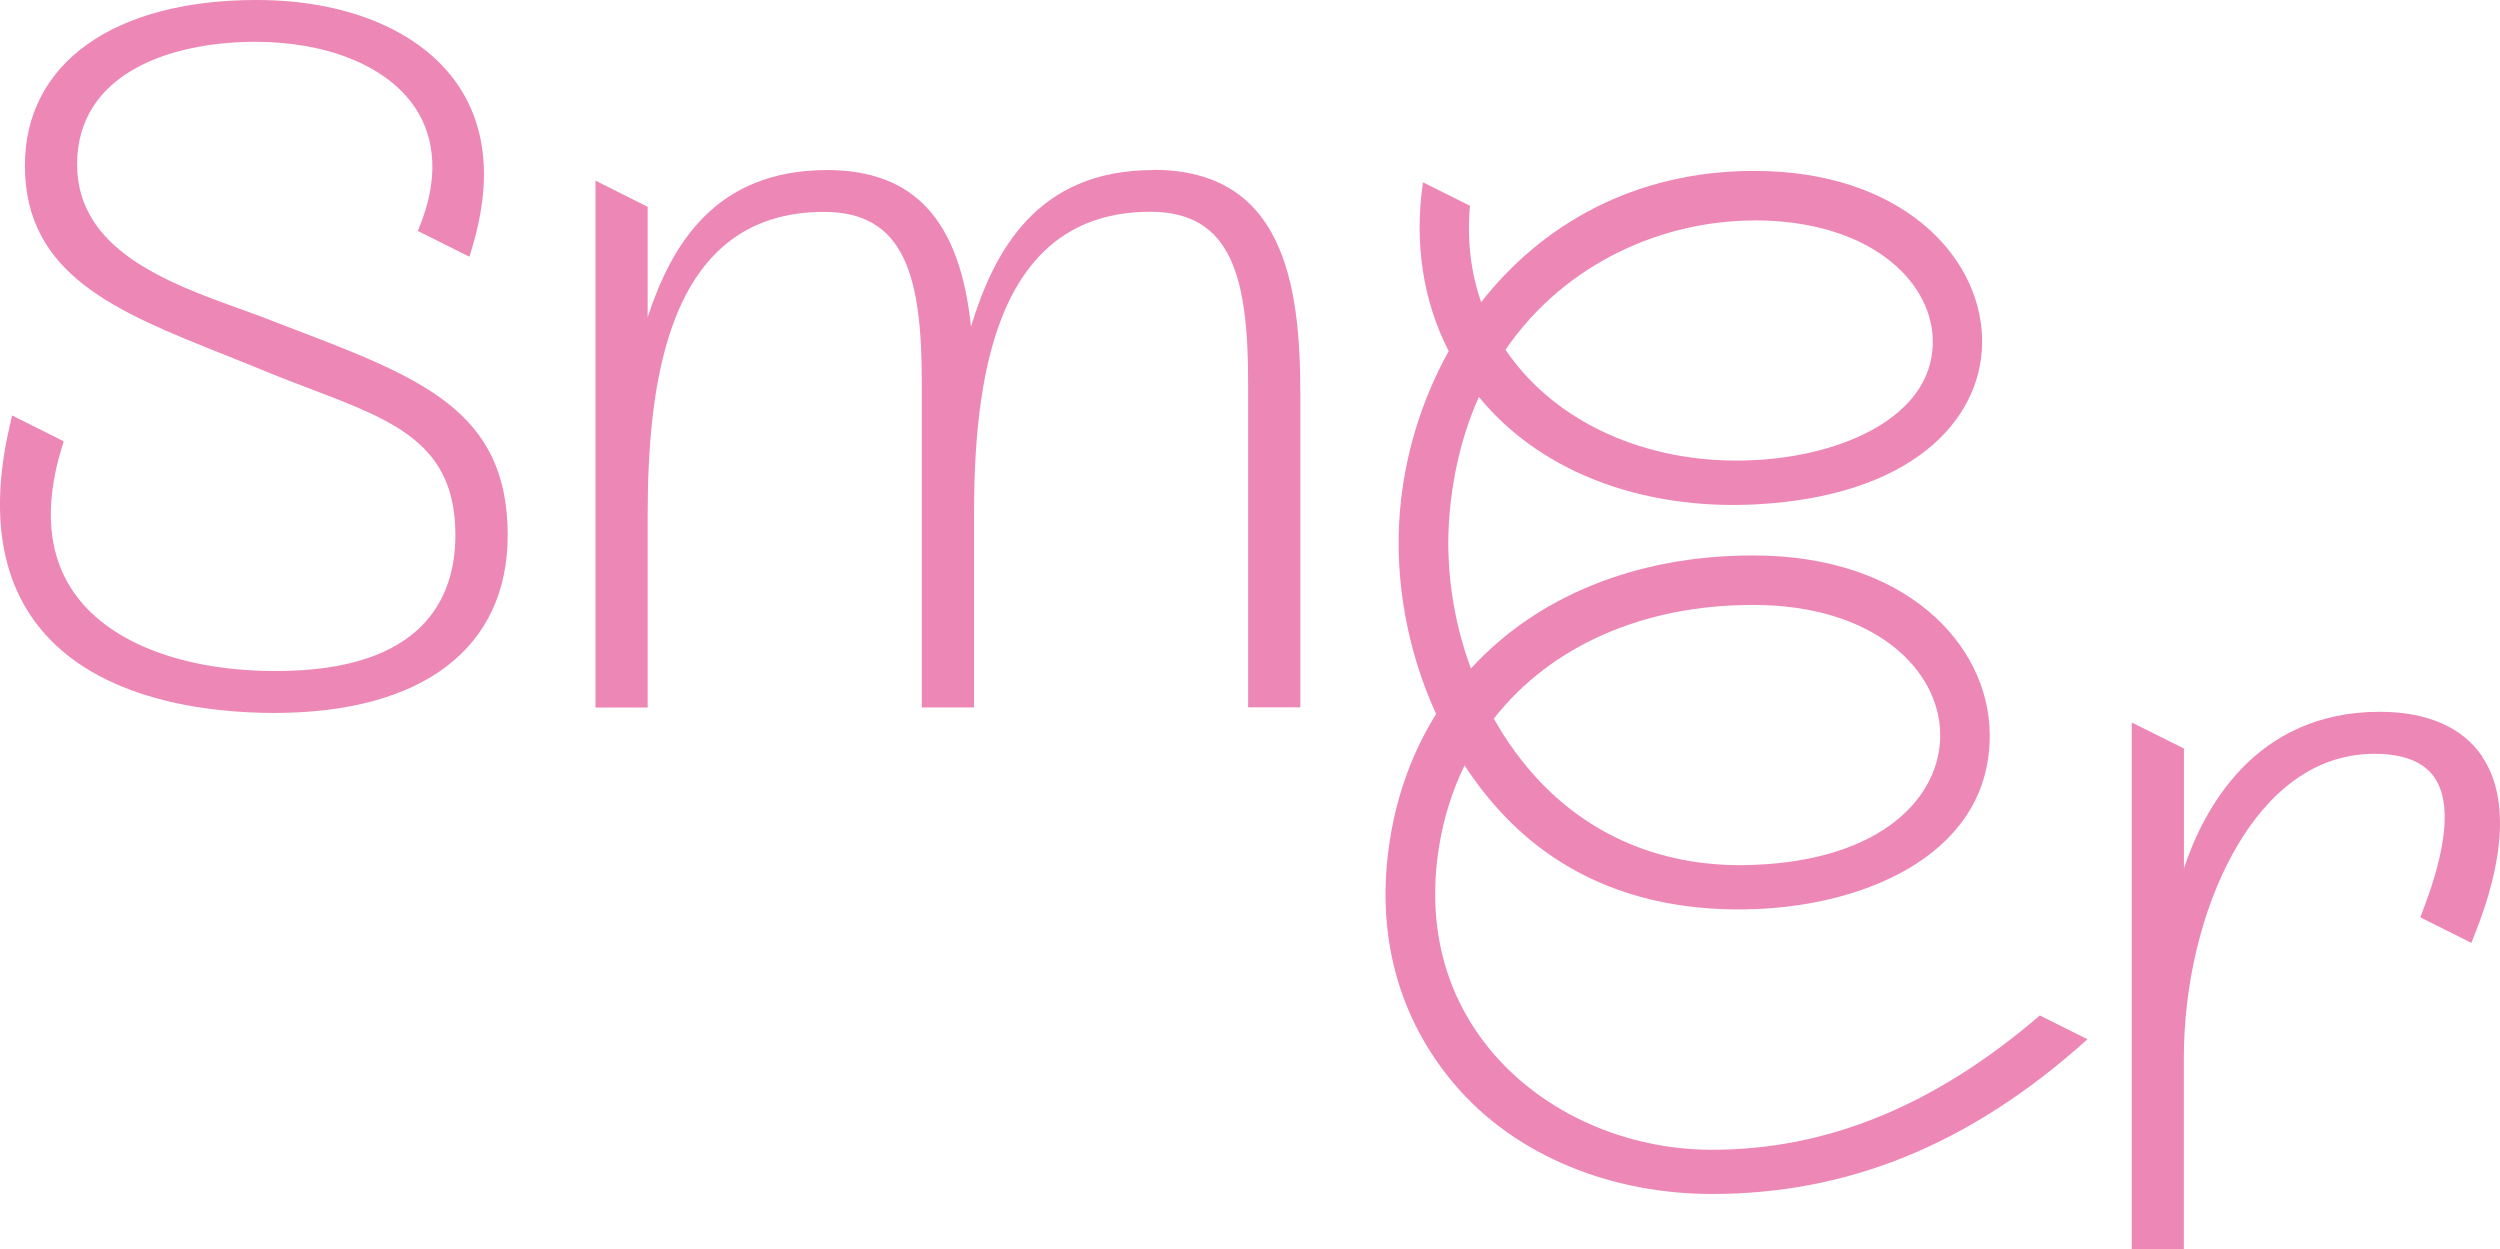 <svg viewBox="0 0 240.94 120.4" xmlns="http://www.w3.org/2000/svg" id="Laag_1"><defs><style>.cls-1{fill:#ed87b6;}</style></defs><path d="M28.02,31.61c-.79-.3-1.59-.61-2.42-.93-.75-.29-1.55-.58-2.39-.88-7.03-2.54-15.78-5.7-15.78-13.96,0-8.71,8.88-11.81,17.19-11.81,6.95,0,12.68,2.35,15.35,6.29,2.09,3.1,2.26,7.07.48,11.49l-.18.45,4.97,2.48.18-.59c2.06-6.65,1.51-12.18-1.62-16.43C40.17,2.82,33.22,0,24.72,0,10.95,0,2.4,6.11,2.4,15.95c0,10.56,8.86,14.1,19.11,18.19,1.22.49,2.46.98,3.7,1.49,1.63.68,3.21,1.28,4.73,1.86,8.1,3.08,13.95,5.3,13.95,14.07,0,5.98-3,13.11-17.29,13.11-8.84,0-15.87-2.66-19.28-7.29-2.71-3.68-3.15-8.53-1.31-14.42l.13-.43-4.97-2.49-.15.64C-.96,48.97-.06,55.59,3.71,60.36c5.73,7.27,16.68,8.35,22.7,8.35,14.31,0,22.52-6.25,22.52-17.14,0-11.97-8.32-15.15-20.91-19.96Z" class="cls-1"></path><path d="M111.15,16.39c-11.27,0-15.36,7.88-17.57,15.08-1.07-10.28-5.5-15.08-13.87-15.08-10.8,0-15.01,7.24-17.29,14.18v-10.64l-5.03-2.52v50.78h5.03v-18.44c0-12.59,1.76-29.33,16.99-29.33,7.85,0,9.43,6.31,9.43,16.49v31.27h5.03v-18.44c0-12.59,1.76-29.33,16.99-29.33,7.85,0,9.43,6.31,9.43,16.49v31.27h5.03v-30.28c0-10.64-1.68-21.52-14.16-21.52Z" class="cls-1"></path><path d="M239.23,72.91c-1.9-2.82-5.31-4.31-9.88-4.31-12.07,0-17,9.44-18.87,15.08v-11.54l-5.03-2.51v50.78s5.02,0,5.02,0v-18.44c0-7.1,1.73-14.31,4.76-19.78,2.41-4.35,6.72-9.54,13.62-9.54,2.8,0,4.74.77,5.78,2.29,1.63,2.39,1.23,6.76-1.2,13.02l-.17.45,4.92,2.46.21-.53c3.09-7.62,3.38-13.64.83-17.41Z" class="cls-1"></path><path d="M196.6,97.86c-10.13,8.7-20.49,12.95-31.6,12.95-8.24,0-16.14-3.49-21.13-9.34-4.6-5.39-6.39-12.24-5.19-19.81.45-2.84,1.29-5.48,2.47-7.89,1.13,1.73,2.4,3.35,3.8,4.82,6.24,6.56,14.57,9.36,24.09,9.03,11.08-.38,22.92-5.53,22.72-17-.15-8.49-8.03-17.09-22.8-17.09-11.35,0-20.89,4-27.2,10.9-1.74-4.71-2.49-9.86-2.06-14.88.37-4.27,1.37-8.03,2.83-11.3,6.21,7.61,16.6,11.15,27.79,10.29,14.7-1.12,20.99-8.66,20.7-16.12-.3-7.92-7.94-15.95-21.96-15.95-11.56,0-20.48,5.2-26.31,12.65-1.01-2.87-1.37-5.99-1.08-9.29l-4.53-2.26c-.85,5.87,0,11.44,2.48,16.27-2.64,4.74-4.23,10.03-4.69,15.3-.58,6.69.7,13.6,3.48,19.67-2.21,3.54-3.74,7.6-4.45,12.1-1.43,8.99.74,17.17,6.27,23.65,5.88,6.89,15.14,10.51,24.75,10.51,12.86,0,24.7-4.55,36.2-14.91l-4.6-2.3ZM168.96,58.3c11.7,0,17.93,6.24,18.03,12.4.1,5.99-5.46,12.22-18.12,12.66-8.14.29-15.2-2.5-20.47-8.05-1.7-1.79-3.18-3.83-4.43-6.05,5.39-6.9,14.24-10.96,24.98-10.96ZM169.07,21.24c11.01,0,16.98,5.72,17.2,11.36.27,7.19-7.99,11.05-16.3,11.69-9.65.74-18.54-2.66-23.76-9.08-.4-.49-.77-.99-1.12-1.5,5.81-8.48,15.3-12.46,23.99-12.46Z" class="cls-1"></path></svg>